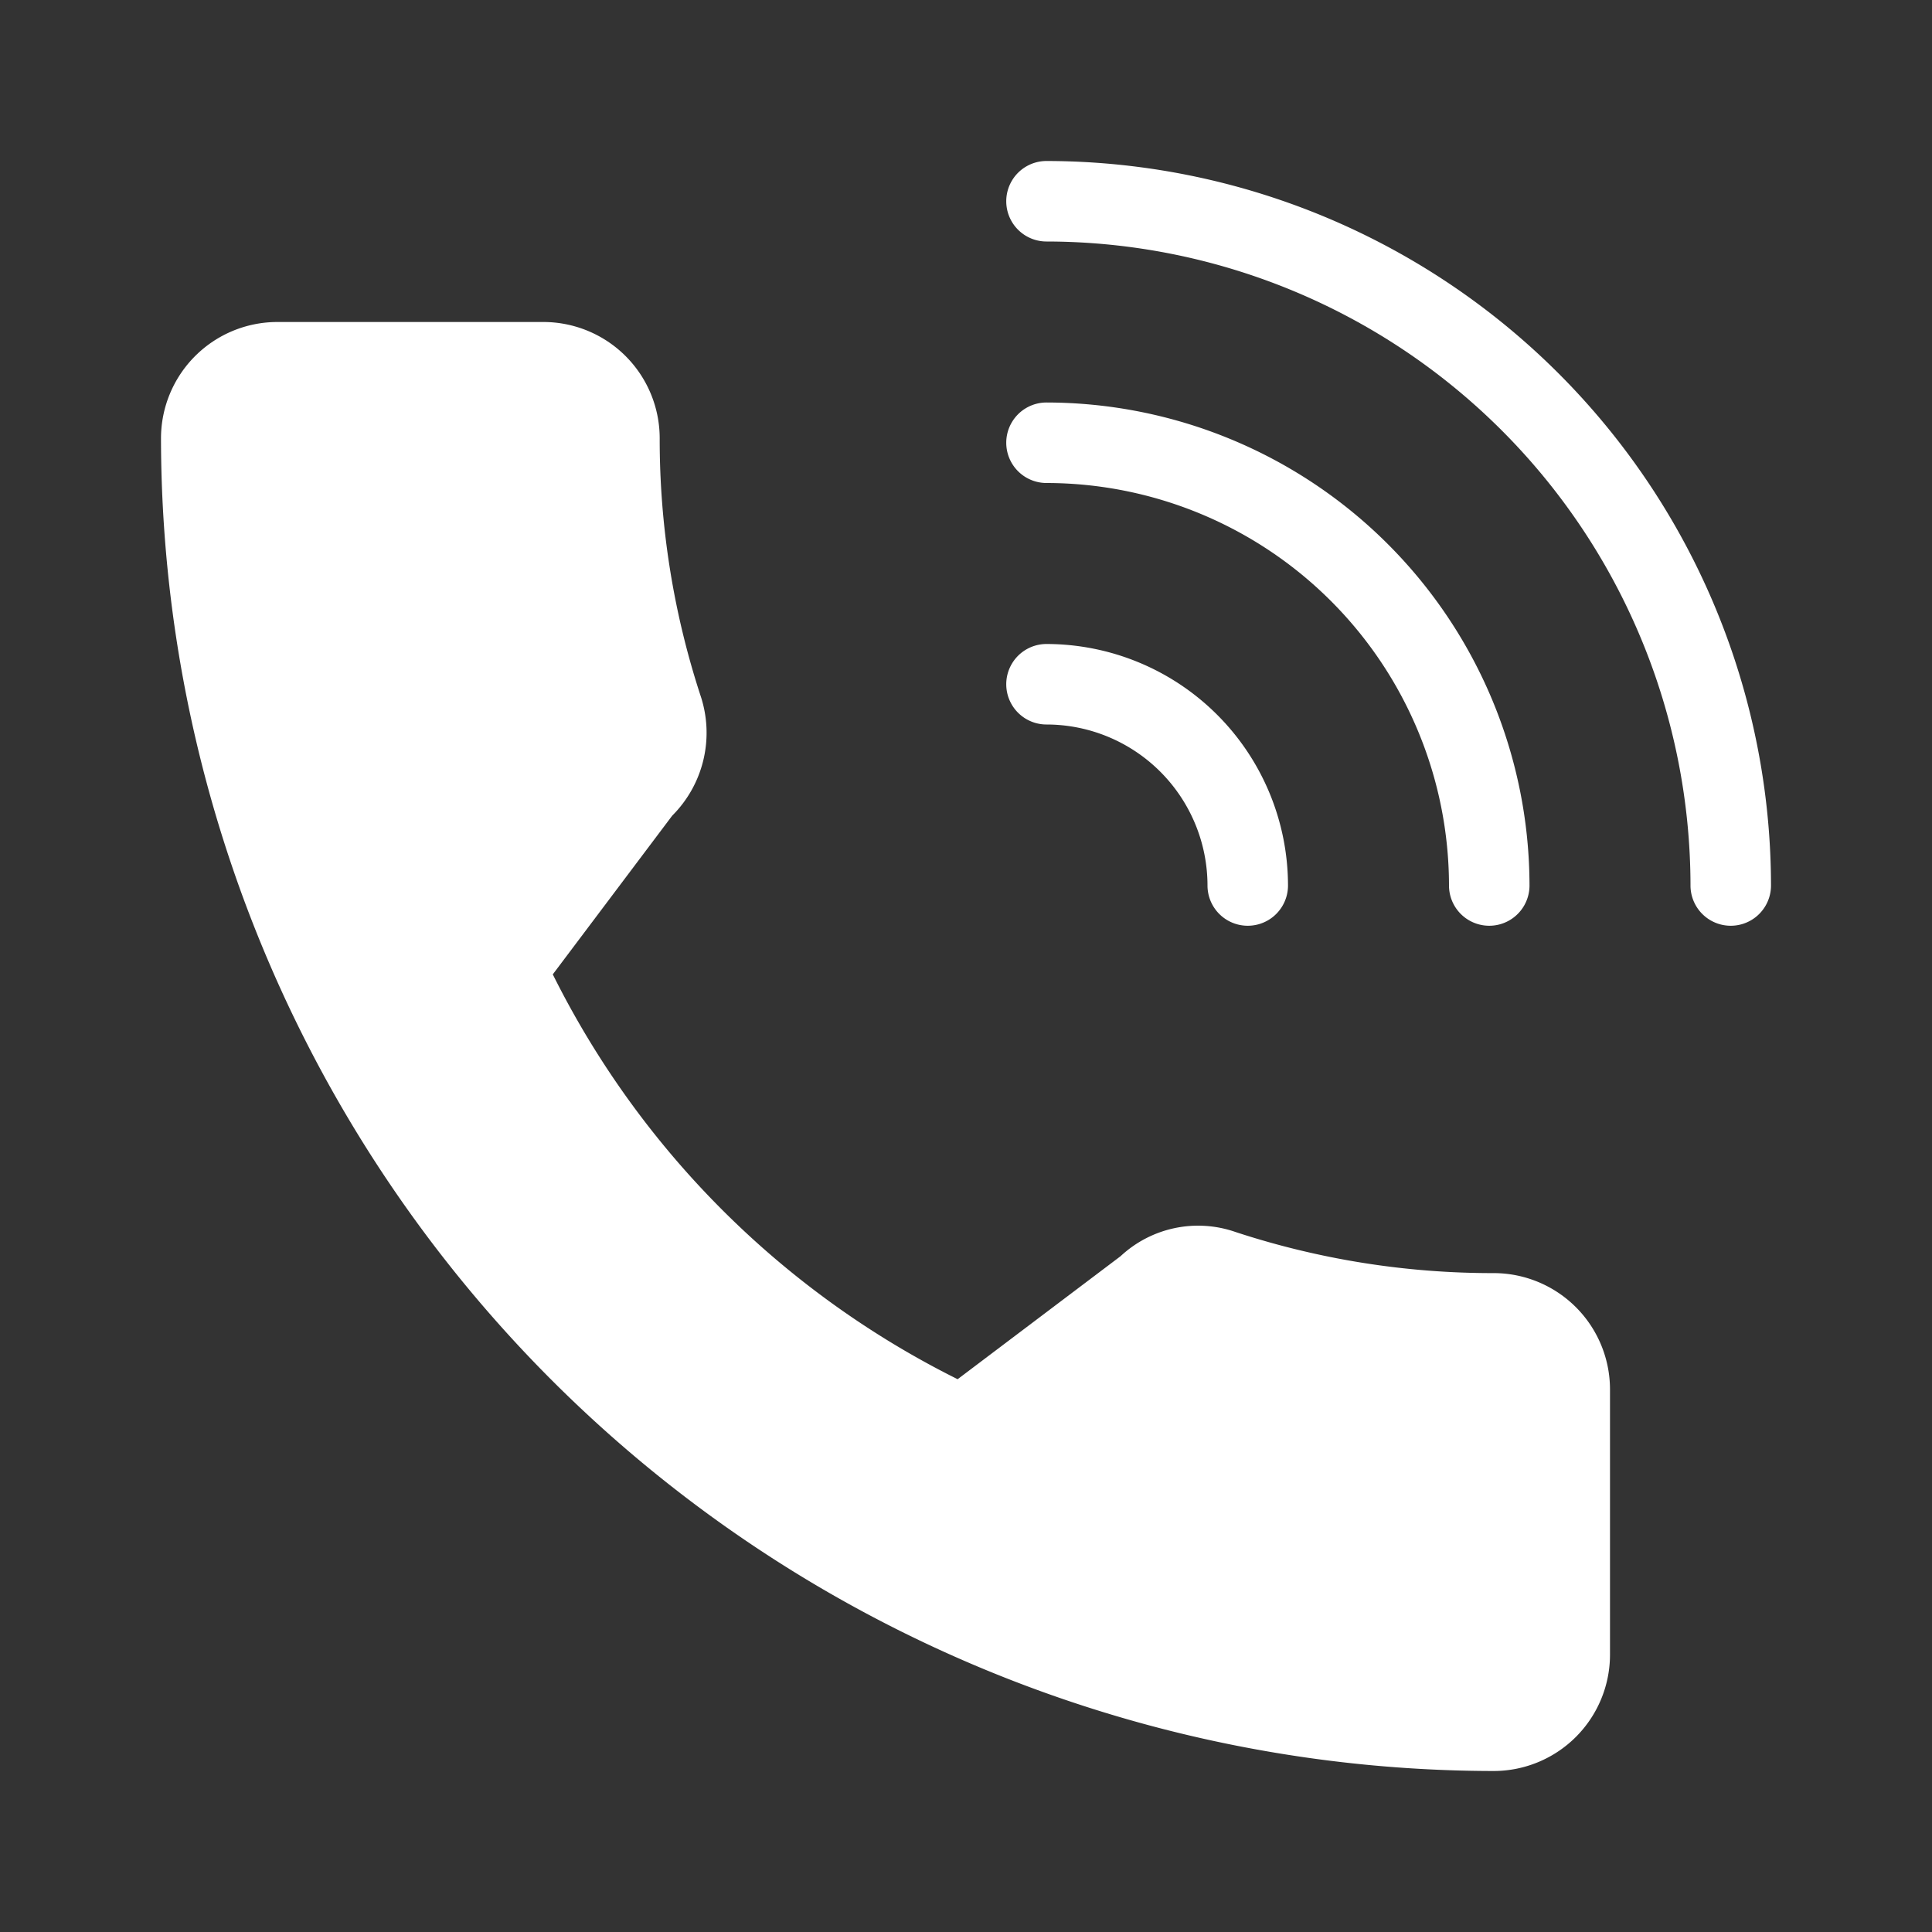 <svg xmlns="http://www.w3.org/2000/svg" viewBox="0 0 24 24" width="300" height="300" version="1.1" xmlns:xlink="http://www.w3.org/1999/xlink" xmlns:svgjs="http://svgjs.dev/svgjs"><rect x="0" y="0" width="24" height="24" fill="#333333" stroke="none"/><g width="100%" height="100%" transform="matrix(1,0,0,1,0,0)"><title/><path d="M13,2a.5.5,0,0,0,0,1,8.009,8.009,0,0,1,8,8,.5.5,0,0,0,1,0A9.01,9.01,0,0,0,13,2Z" fill="#ffffff" fill-opacity="1" data-original-color="#000000ff" stroke="none" stroke-opacity="1"/><path d="M13,6a5.006,5.006,0,0,1,5,5,.5.5,0,0,0,1,0,6.007,6.007,0,0,0-6-6,.5.5,0,0,0,0,1Z" fill="#ffffff" fill-opacity="1" data-original-color="#000000ff" stroke="none" stroke-opacity="1"/><path d="M18.556,15.815a10.219,10.219,0,0,1-3.209-.511,1.413,1.413,0,0,0-1.427.301l-2.024,1.528A11.185,11.185,0,0,1,6.867,12.104L8.35,10.133a1.455,1.455,0,0,0,.358-1.474,10.235,10.235,0,0,1-.513-3.215A1.446,1.446,0,0,0,6.75,4H3.444A1.446,1.446,0,0,0,2,5.444,16.574,16.574,0,0,0,18.556,22,1.446,1.446,0,0,0,20,20.556V17.259A1.446,1.446,0,0,0,18.556,15.815Z" fill="#ffffff" fill-opacity="1" data-original-color="#000000ff" stroke="none" stroke-opacity="1"/><path d="M13,9a2.002,2.002,0,0,1,2,2,.5.5,0,0,0,1,0,3.003,3.003,0,0,0-3-3,.5.5,0,0,0,0,1Z" fill="#ffffff" fill-opacity="1" data-original-color="#000000ff" stroke="none" stroke-opacity="1"/></g></svg>
